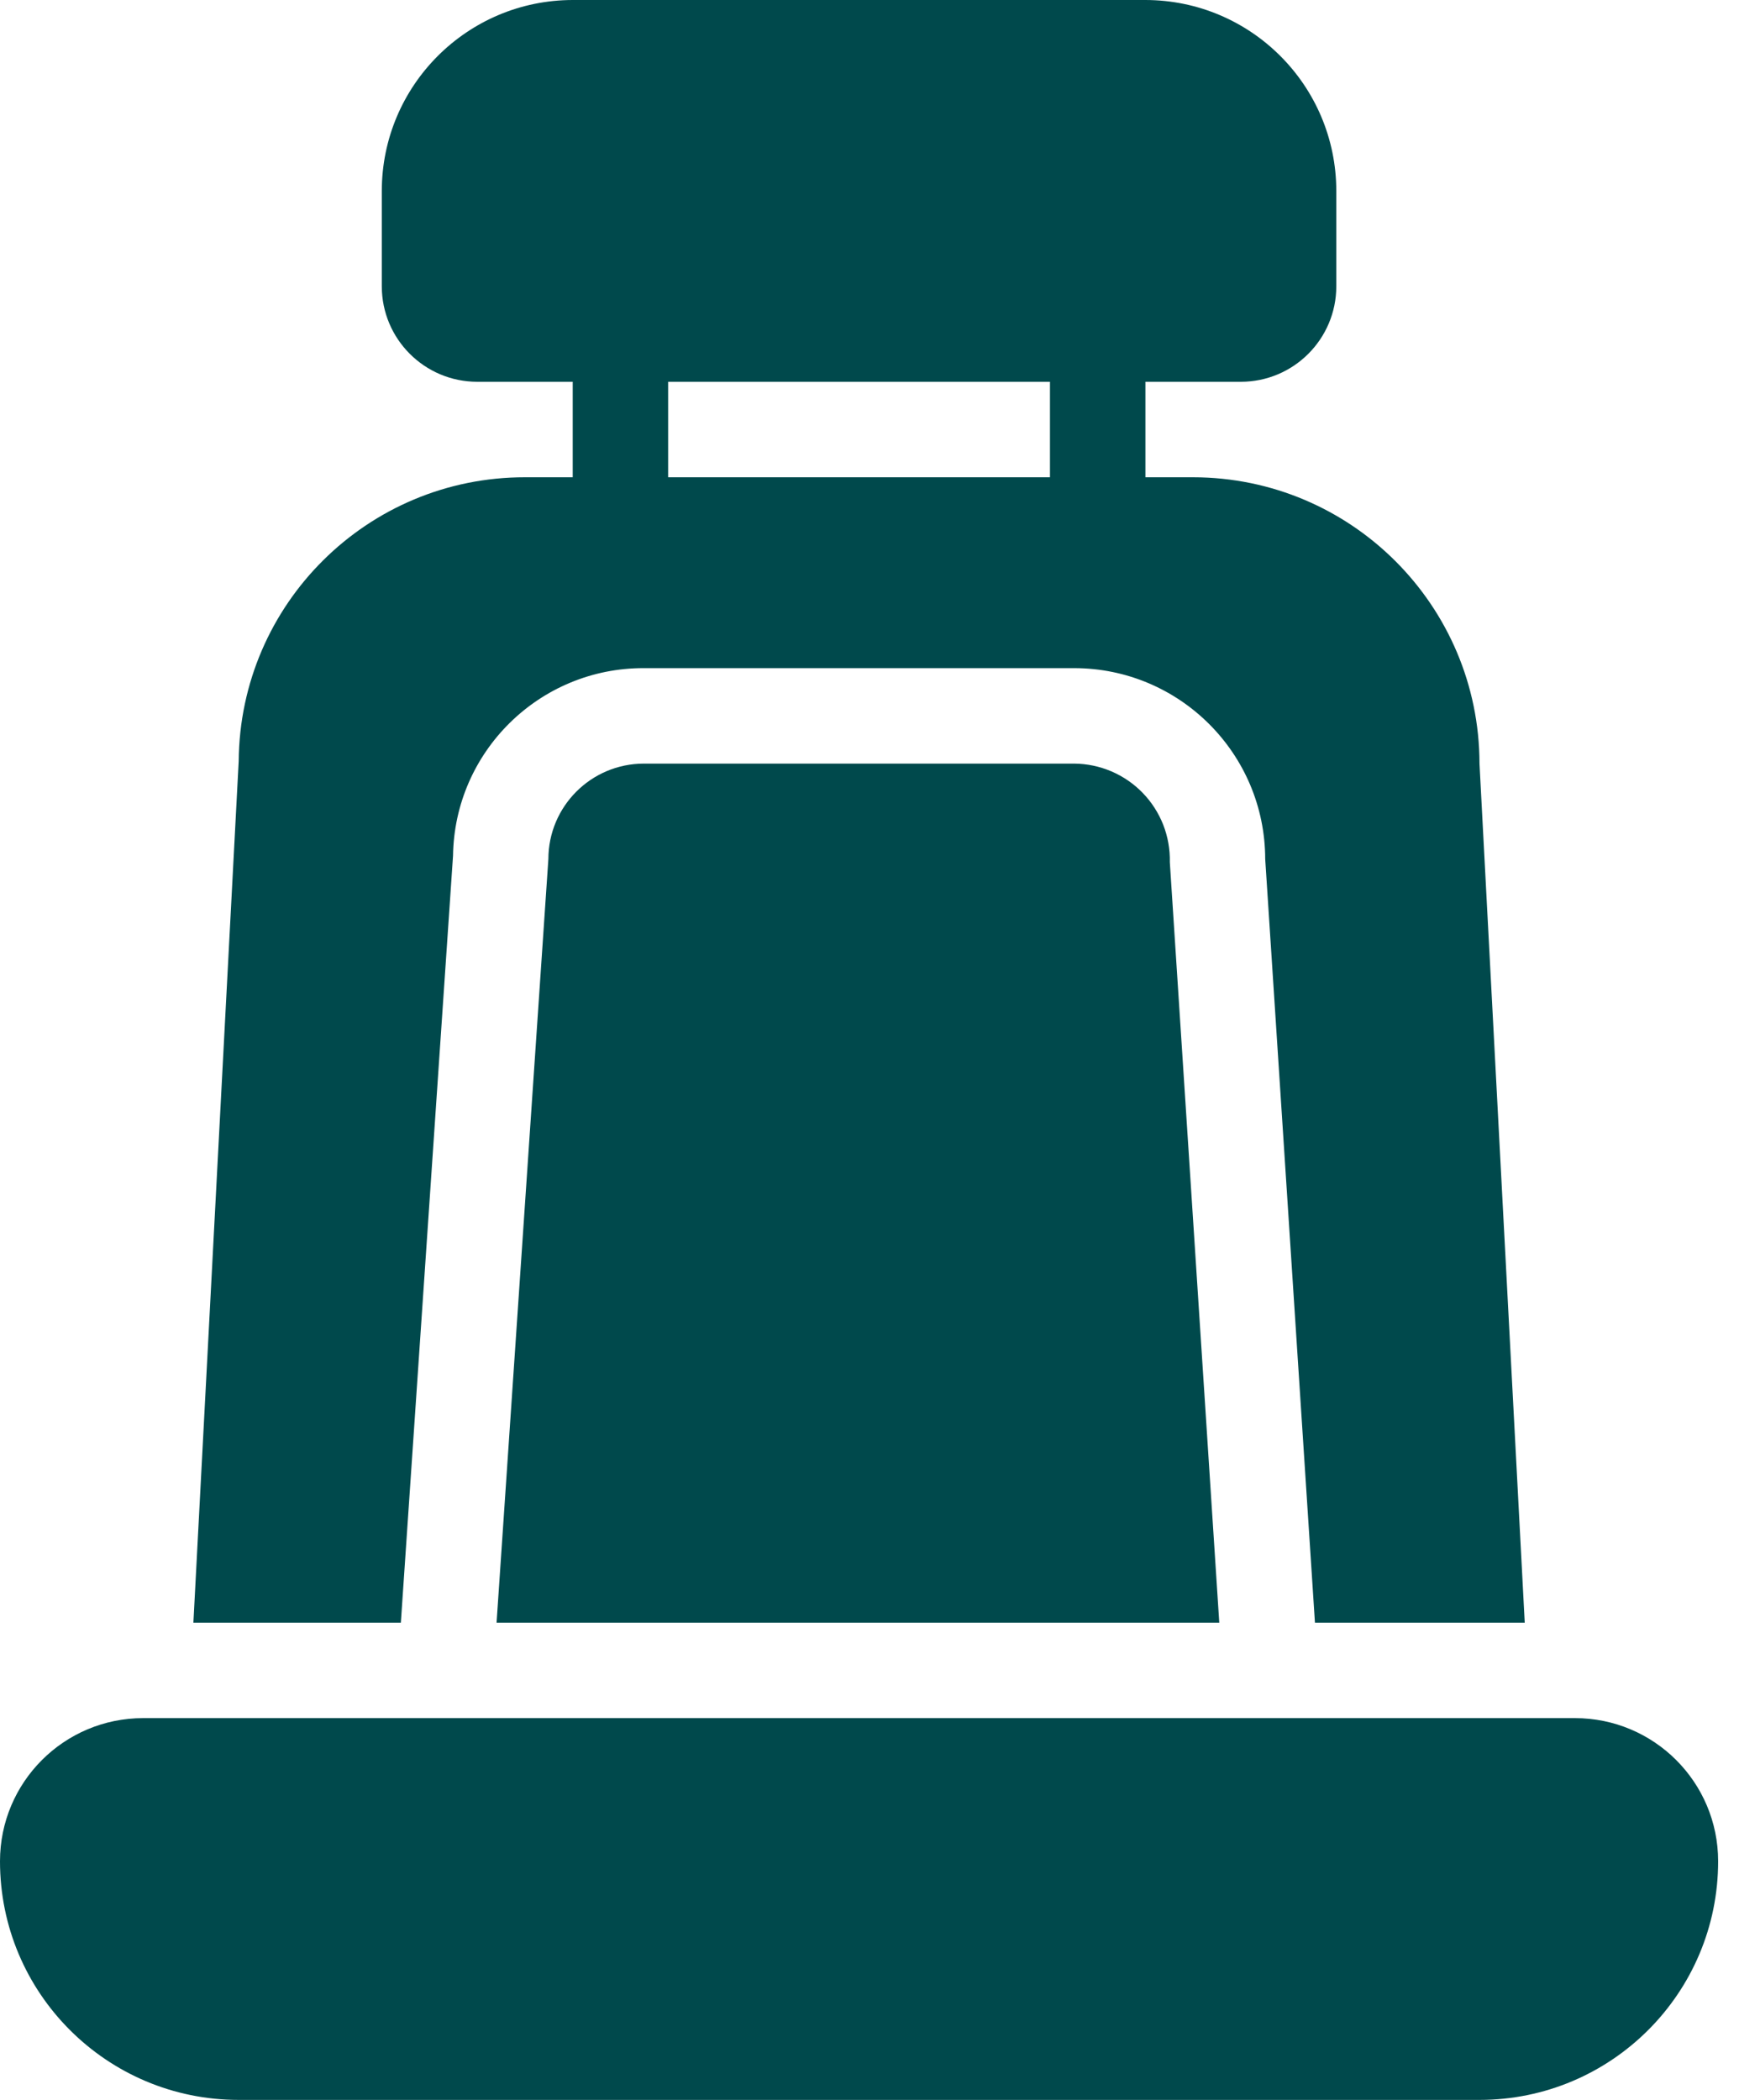 <svg width="53" height="64" viewBox="0 0 53 64" fill="none" xmlns="http://www.w3.org/2000/svg">
<path d="M48 52.364H4.364C1.953 52.364 0 54.318 0 56.727C0 60.744 3.256 64 7.273 64H45.091C49.108 64 52.364 60.744 52.364 56.727C52.364 54.318 50.41 52.364 48 52.364ZM13.807 26.084C13.851 22.906 16.444 20.355 19.622 20.363H32.742C35.954 20.367 38.556 22.97 38.56 26.182L40.076 49.455H46.47L45.091 23.273C45.085 18.455 41.181 14.551 36.363 14.546H34.909V11.636H37.818C39.424 11.635 40.725 10.333 40.727 8.727V5.818C40.723 2.606 38.121 0.004 34.909 0H17.455C14.242 0.004 11.64 2.606 11.636 5.818V8.727C11.638 10.333 12.939 11.635 14.545 11.636H17.455V14.546H16C11.208 14.541 7.311 18.405 7.275 23.196L5.894 49.455H12.217L13.807 26.084ZM20.363 11.636H32V14.546H20.363V11.636Z" fill="#00494C"/>
<path d="M32.742 23.273H19.622C18.016 23.275 16.715 24.576 16.713 26.182L15.134 49.455H37.16L35.653 26.276C35.662 25.887 35.593 25.5 35.452 25.137C35.309 24.775 35.097 24.445 34.826 24.165C34.555 23.886 34.231 23.663 33.873 23.51C33.516 23.357 33.131 23.276 32.742 23.273Z" fill="#00494C"/>
</svg>
